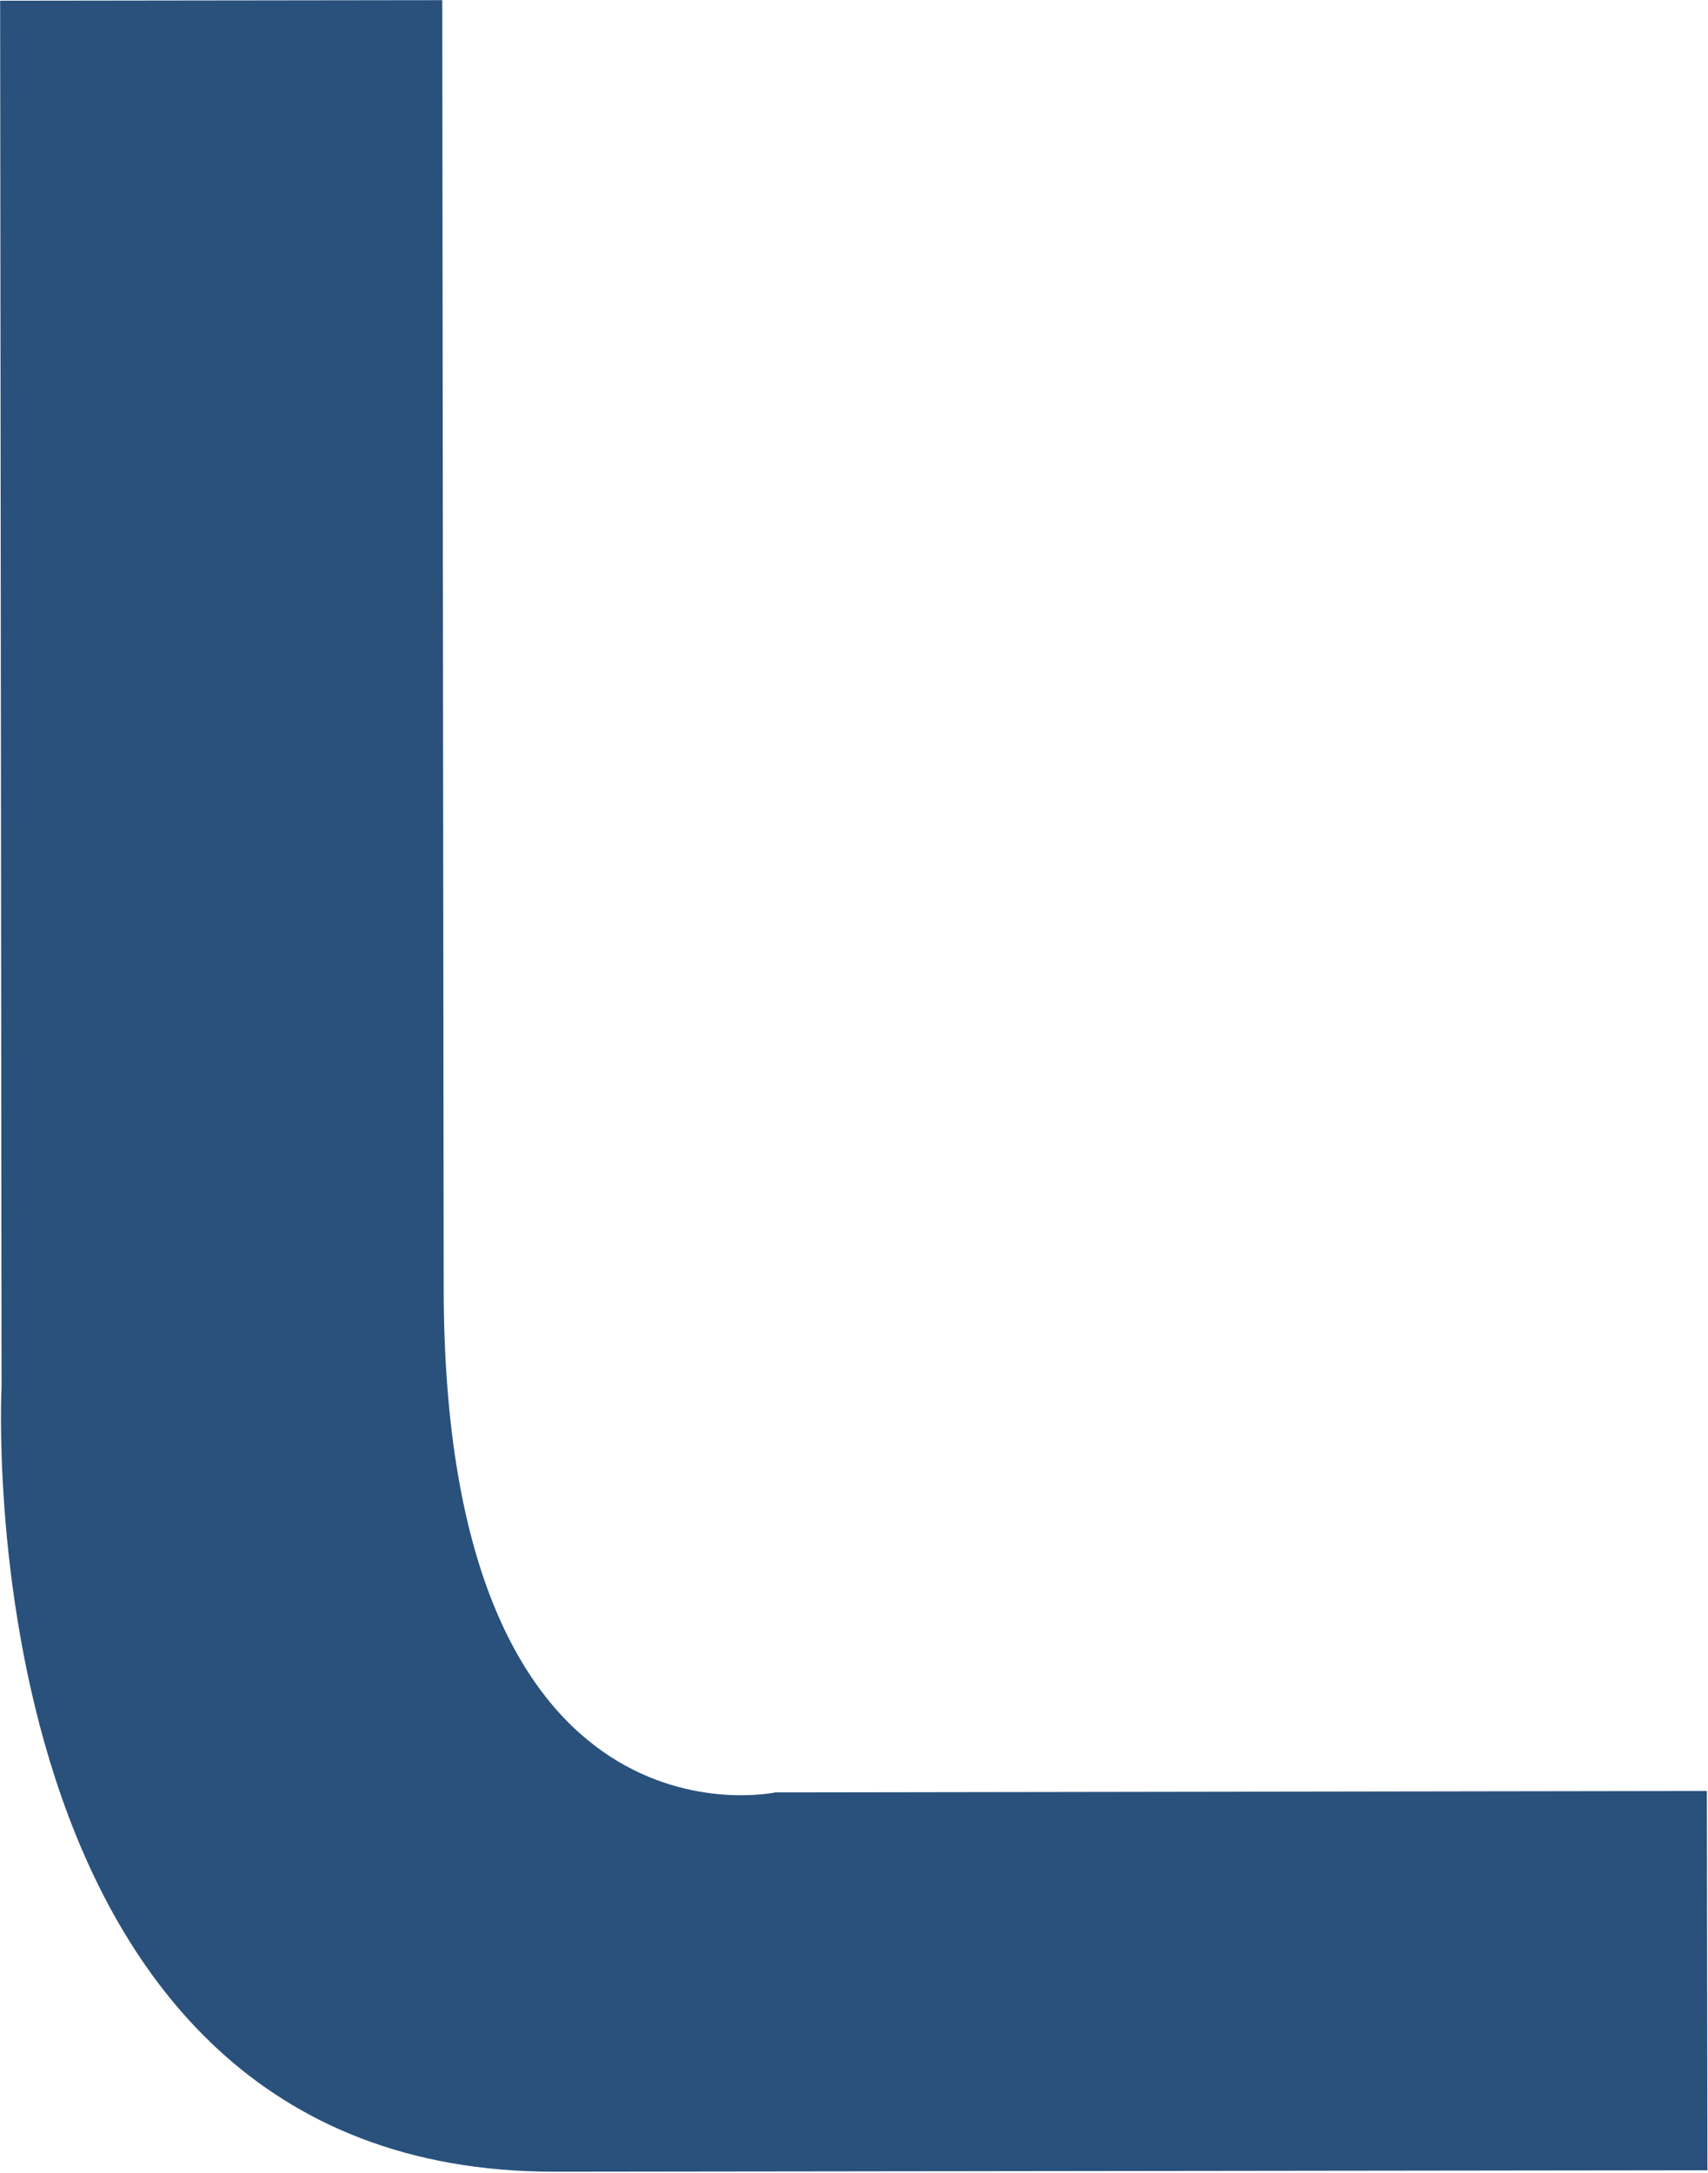 <svg version="1.2" xmlns="http://www.w3.org/2000/svg" viewBox="0 0 1203 1530" width="1203" height="1530">
	<title>leeeno-svg</title>
	<style>
		.s0 { fill: #29517c } 
	</style>
	<g id="Layer">
		<path id="Layer" class="s0" d="m546.2 1262.2c0 0-233.3 50.5-233.7-354.9l-1-907.2-311.4 0.4 1 976c0 0-28.4 553.3 389.7 552.8l811.8-1-0.4-267.1z"/>
	</g>
</svg>
